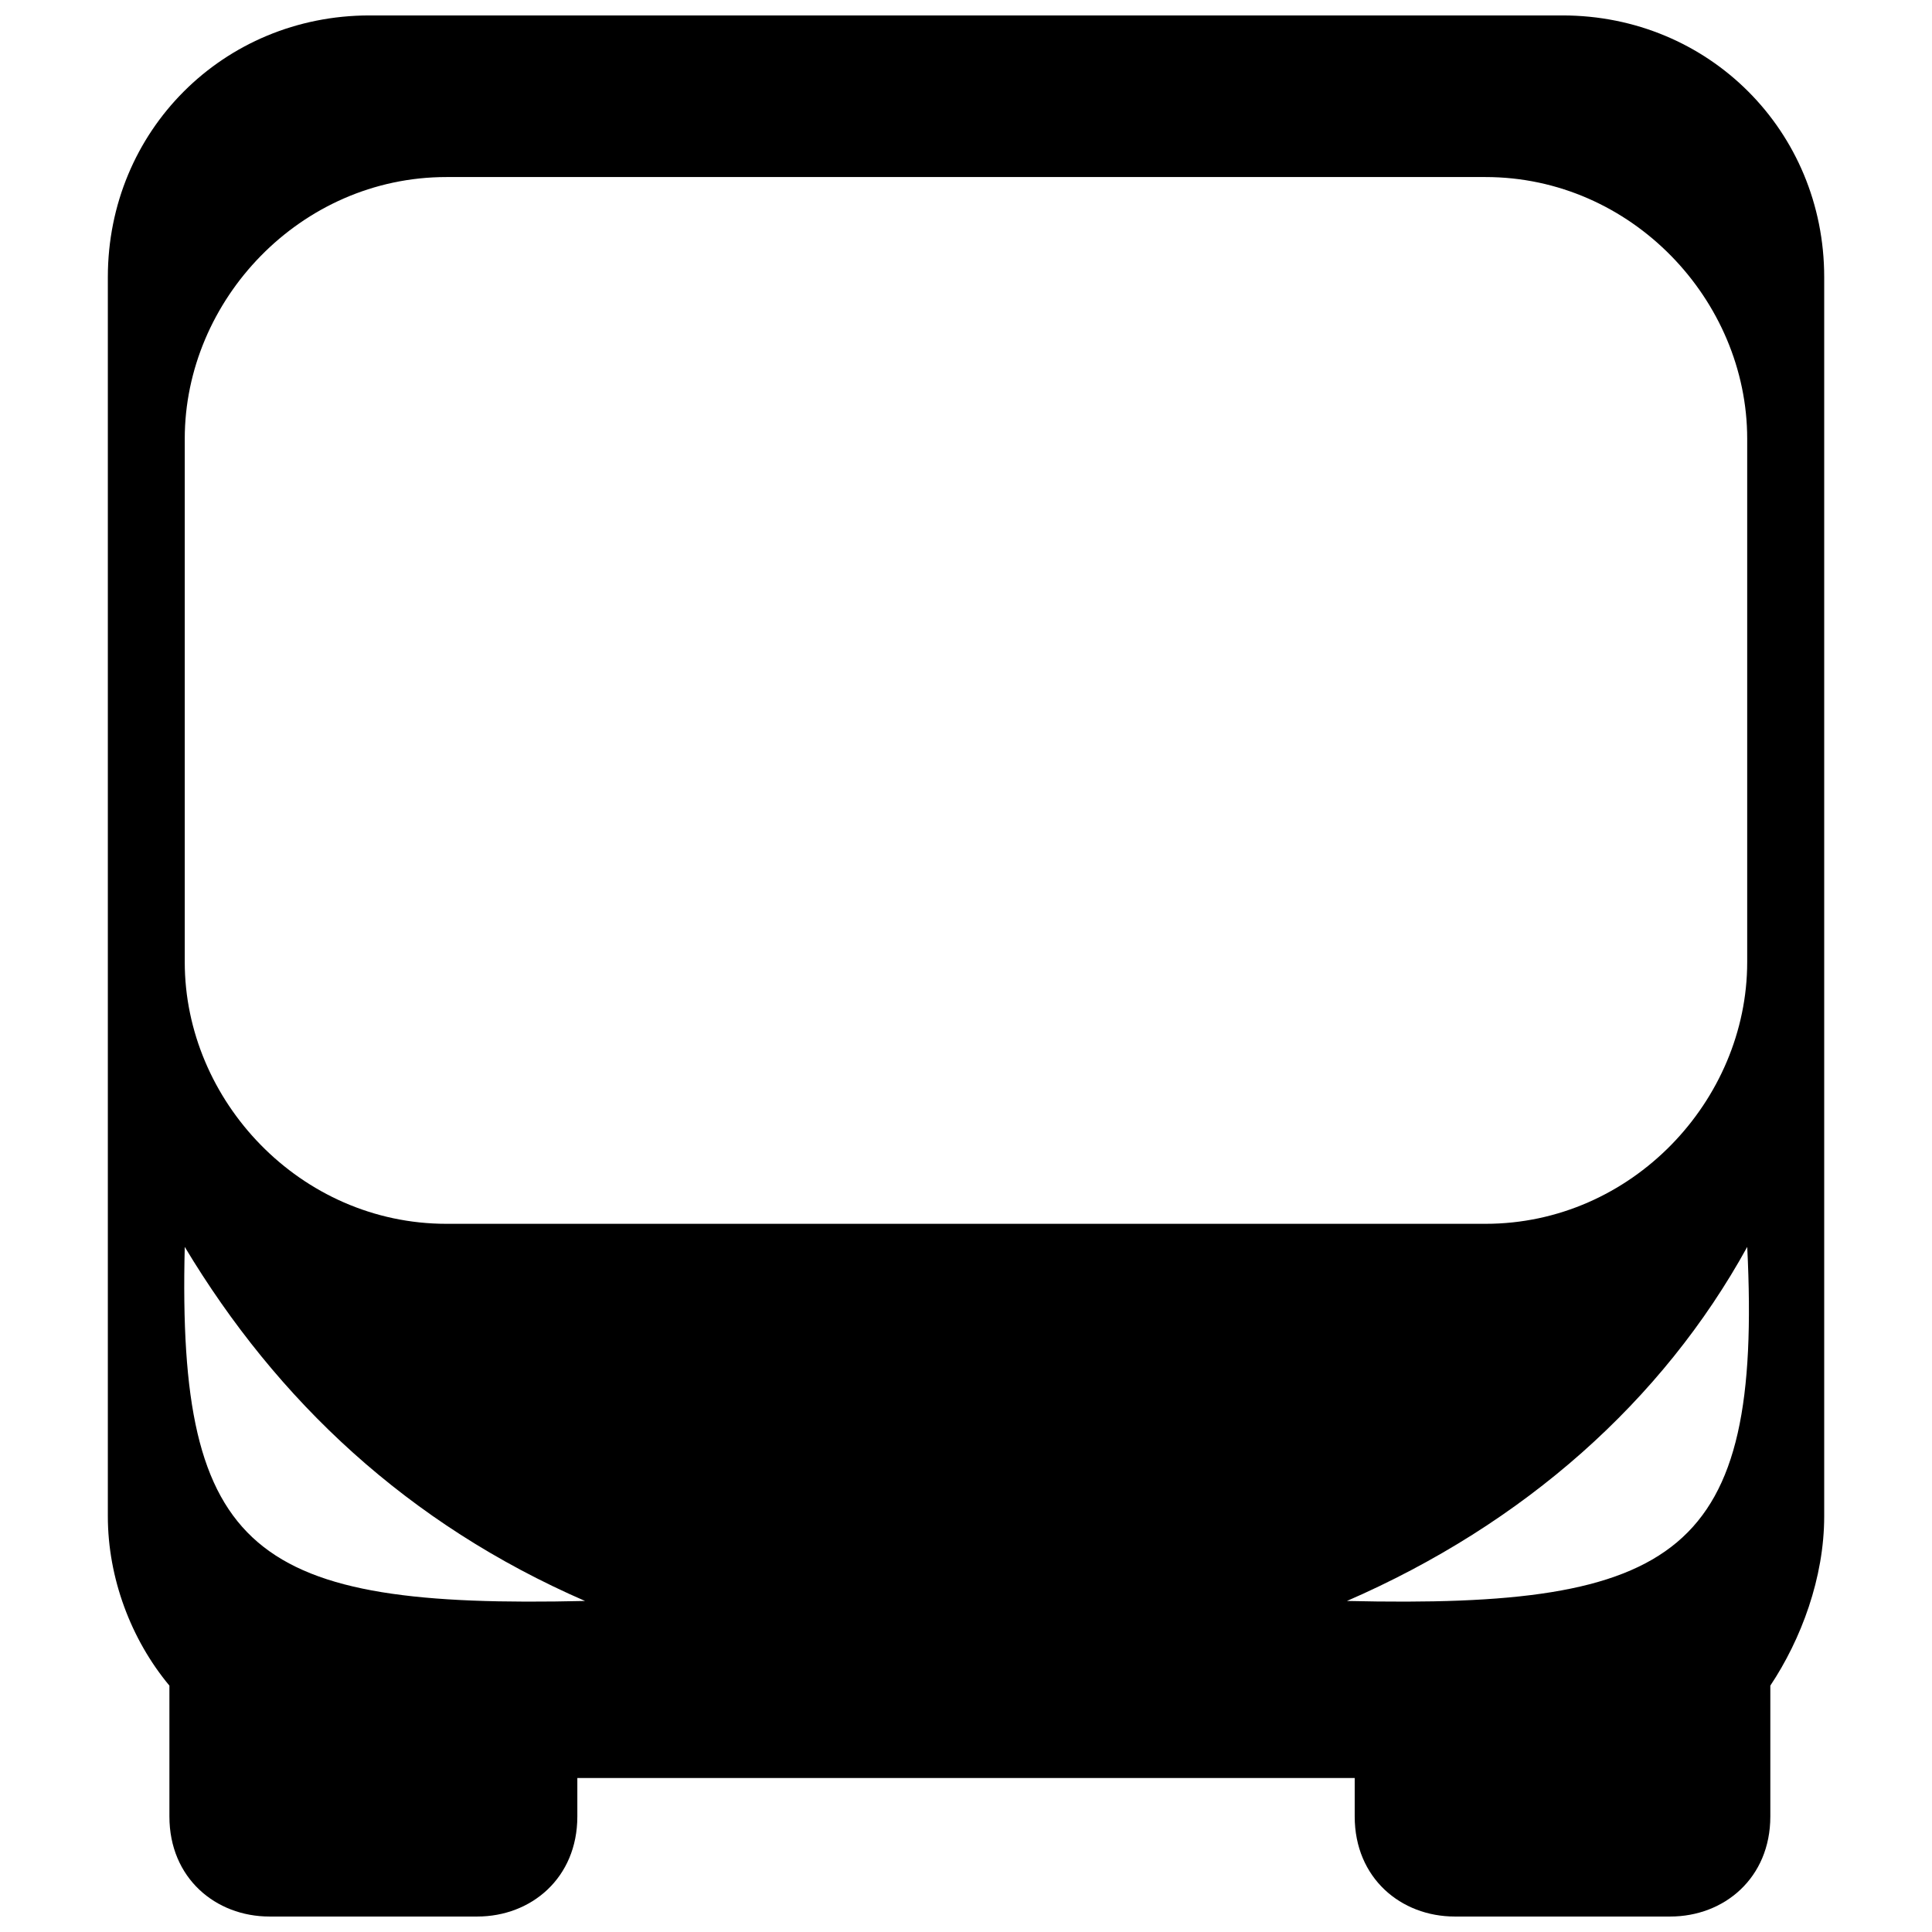 <?xml version="1.0" encoding="UTF-8"?>
<!-- The Best Svg Icon site in the world: iconSvg.co, Visit us! https://iconsvg.co -->
<svg width="800px" height="800px" version="1.1" viewBox="144 144 512 512" xmlns="http://www.w3.org/2000/svg">
 <defs>
  <clipPath id="a">
   <path d="m172 148.09h456v503.81h-456z"/>
  </clipPath>
 </defs>
 <g clip-path="url(#a)">
  <path d="m241.92 148.09h316.16c38.754 0 69.352 30.598 69.352 69.352v328.39c0 16.316-6.121 32.637-14.277 44.875v34.676c0 16.316-12.238 26.516-26.516 26.516h-57.113c-14.277 0-26.516-10.199-26.516-26.516v-10.199h-206.01v10.199c0 16.316-12.238 26.516-26.516 26.516h-55.074c-14.277 0-26.516-10.199-26.516-26.516v-34.676c-10.199-12.238-16.316-28.555-16.316-44.875v-328.39c0-38.754 30.598-69.352 69.352-69.352zm57.113 420.18c-87.707 2.039-108.11-12.238-106.07-93.828 24.477 40.793 59.152 73.43 106.07 93.828zm201.93 0c87.707 2.039 110.14-12.238 106.07-93.828-22.438 40.793-59.152 73.43-106.07 93.828zm-238.65-377.35h275.36c38.754 0 69.352 32.637 69.352 69.352v138.7c0 36.715-30.598 69.352-69.352 69.352h-275.36c-38.754 0-69.352-32.637-69.352-69.352v-138.7c0-36.715 30.598-69.352 69.352-69.352z" fill-rule="evenodd"/>
 </g>
</svg>